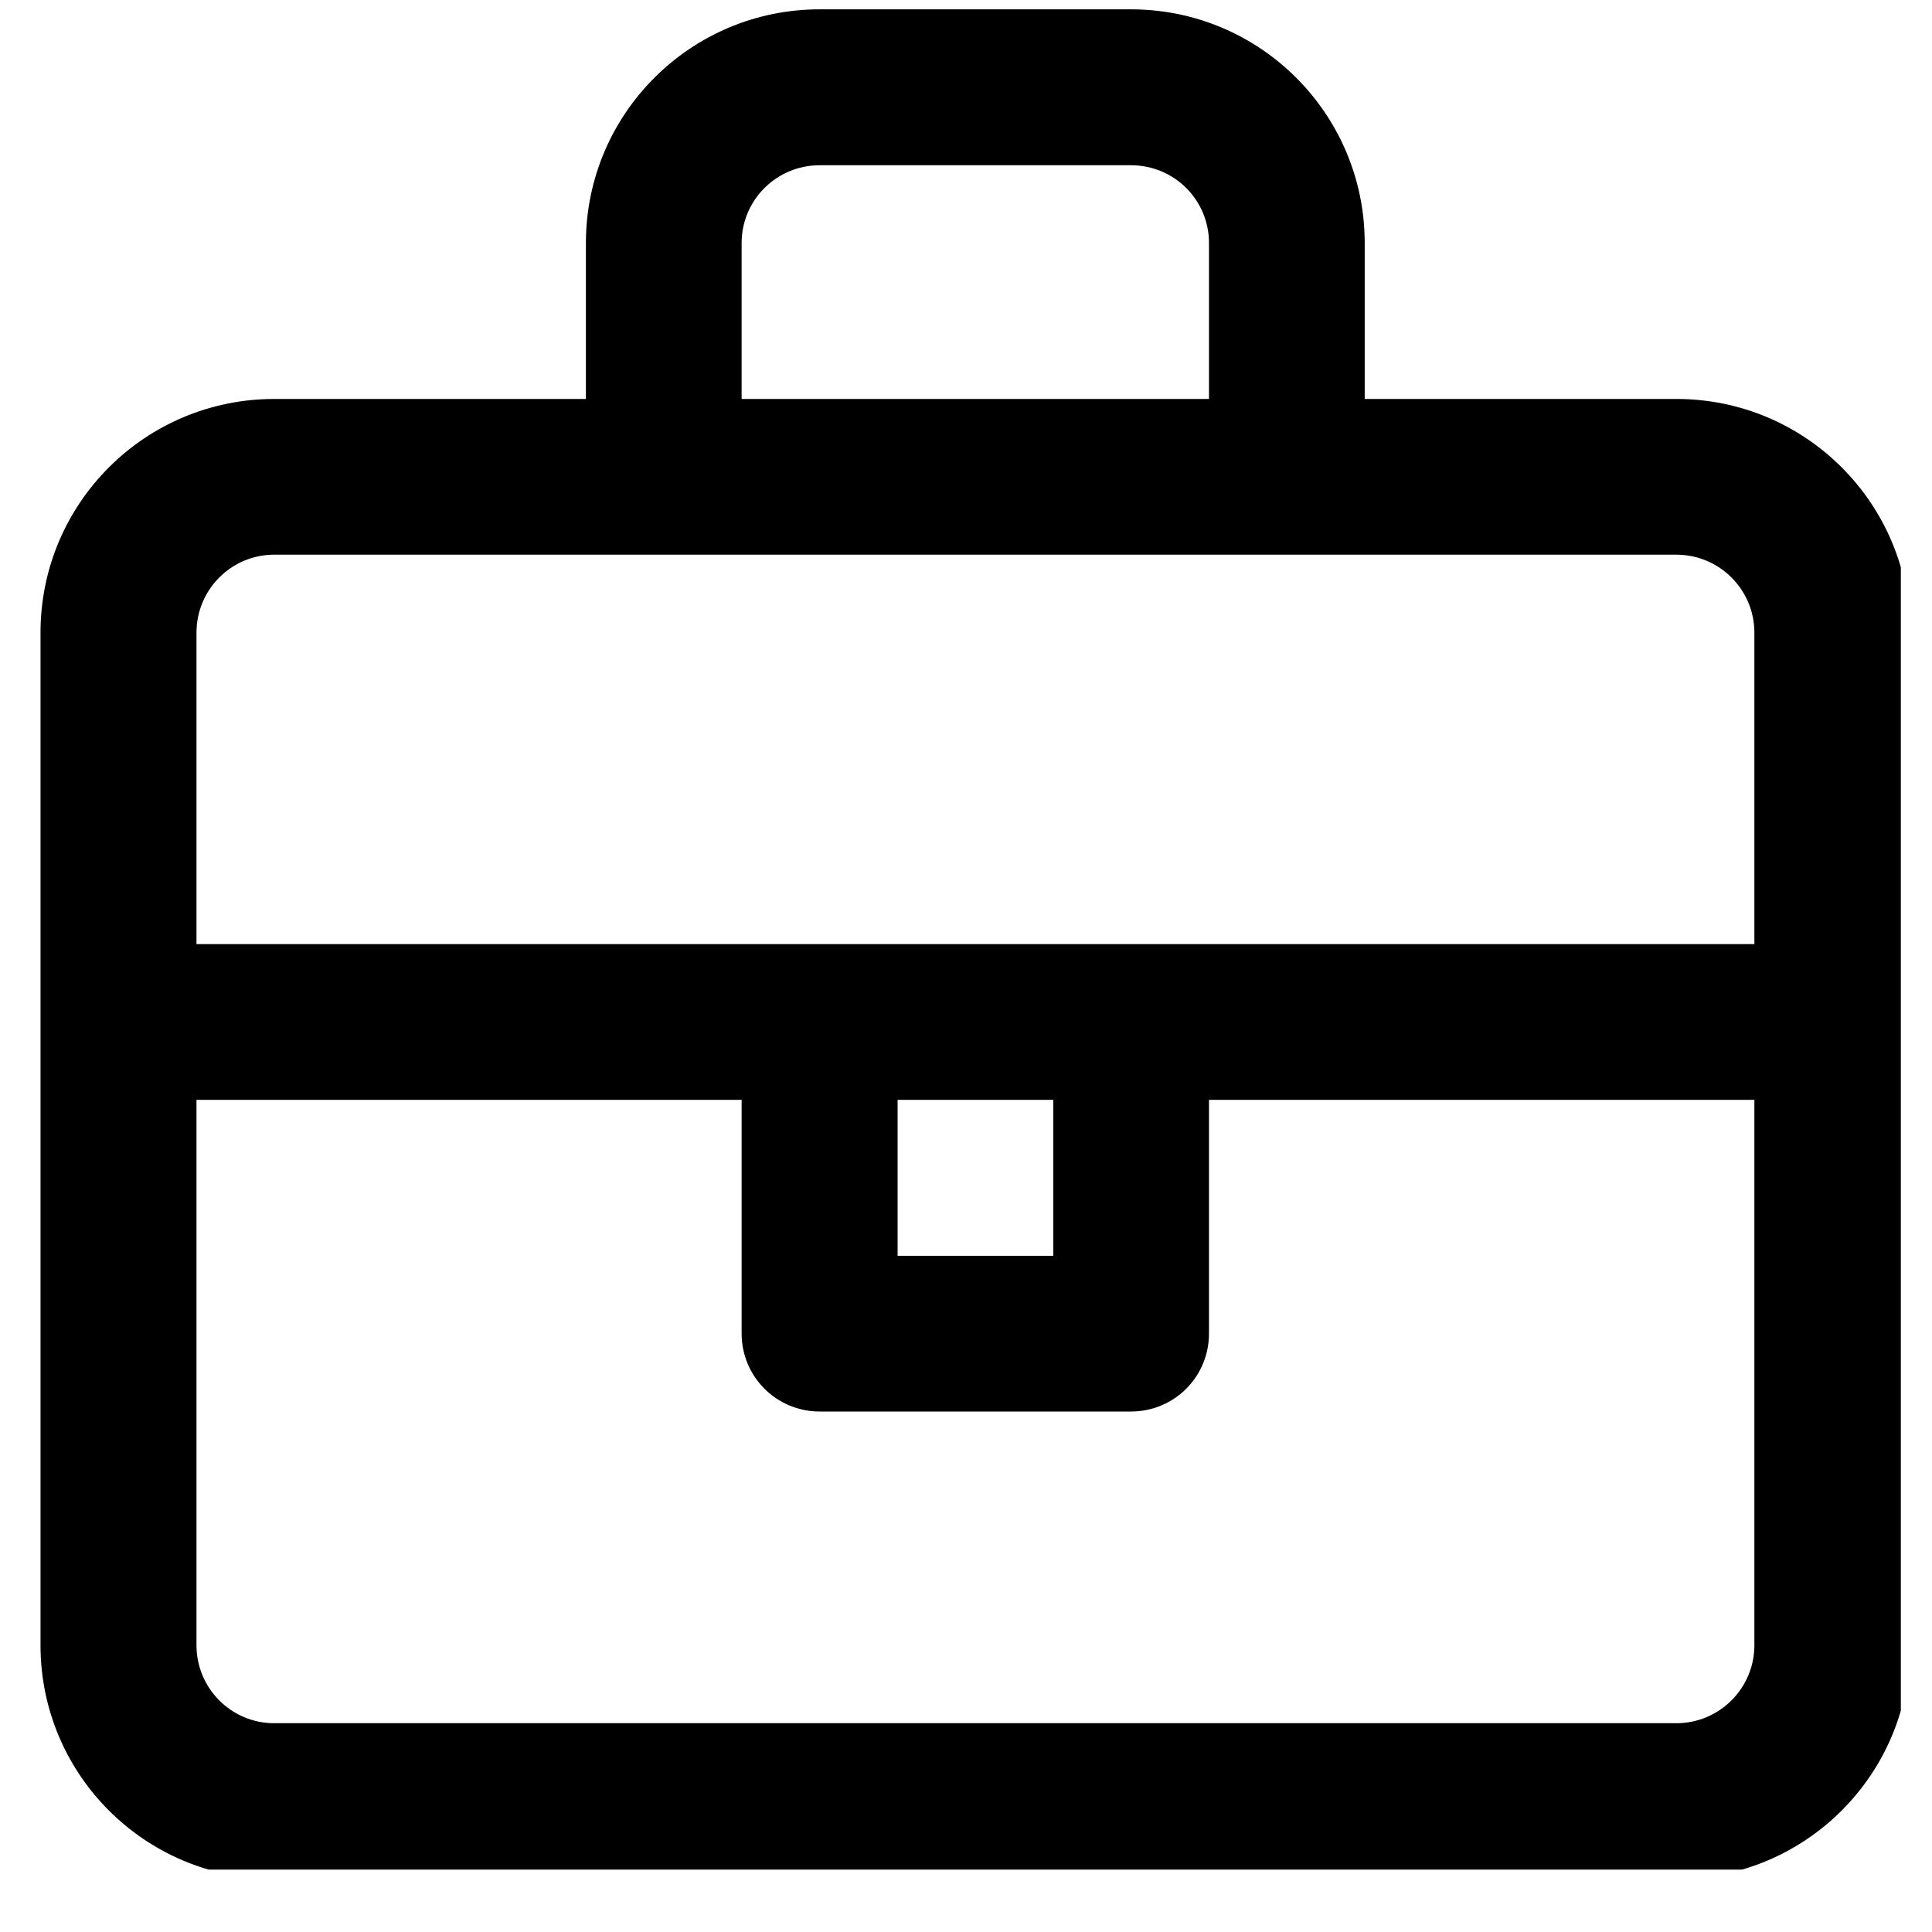 <svg xmlns="http://www.w3.org/2000/svg" xmlns:xlink="http://www.w3.org/1999/xlink" width="40" zoomAndPan="magnify" viewBox="0 0 30 30" height="40" preserveAspectRatio="xMidYMid meet" version="1.0"><defs><clipPath id="df824ba1d6"><path d="M 0.629 0.145 L 29.516 0.145 L 29.516 29.031 L 0.629 29.031 Z M 0.629 0.145 " clip-rule="nonzero"/></clipPath></defs><g clip-path="url(#df824ba1d6)"><path fill="#000000" d="M 4.258 8.613 L 26.031 8.613 C 26.699 8.613 27.242 9.156 27.242 9.824 L 27.242 14.66 L 3.051 14.66 L 3.051 9.824 C 3.051 9.156 3.59 8.613 4.258 8.613 Z M 11.516 3.773 C 11.516 3.105 12.059 2.566 12.727 2.566 L 17.562 2.566 C 18.234 2.566 18.773 3.105 18.773 3.773 L 18.773 6.195 L 11.516 6.195 Z M 13.938 17.078 L 16.355 17.078 L 16.355 19.5 L 13.938 19.5 Z M 26.031 26.758 L 4.258 26.758 C 3.59 26.758 3.051 26.215 3.051 25.547 L 3.051 17.078 L 11.516 17.078 L 11.516 20.707 C 11.516 21.379 12.059 21.918 12.727 21.918 L 17.562 21.918 C 18.234 21.918 18.773 21.379 18.773 20.707 L 18.773 17.078 L 27.242 17.078 L 27.242 25.547 C 27.242 26.215 26.699 26.758 26.031 26.758 Z M 4.258 29.176 L 26.031 29.176 C 28.035 29.176 29.66 27.555 29.66 25.547 L 29.66 9.824 C 29.66 7.816 28.035 6.195 26.031 6.195 L 21.191 6.195 L 21.191 3.773 C 21.191 1.77 19.566 0.145 17.562 0.145 L 12.727 0.145 C 10.723 0.145 9.098 1.77 9.098 3.773 L 9.098 6.195 L 4.258 6.195 C 2.254 6.195 0.629 7.816 0.629 9.824 L 0.629 25.547 C 0.629 27.555 2.254 29.176 4.258 29.176 " fill-opacity="1" fill-rule="nonzero"/></g></svg>